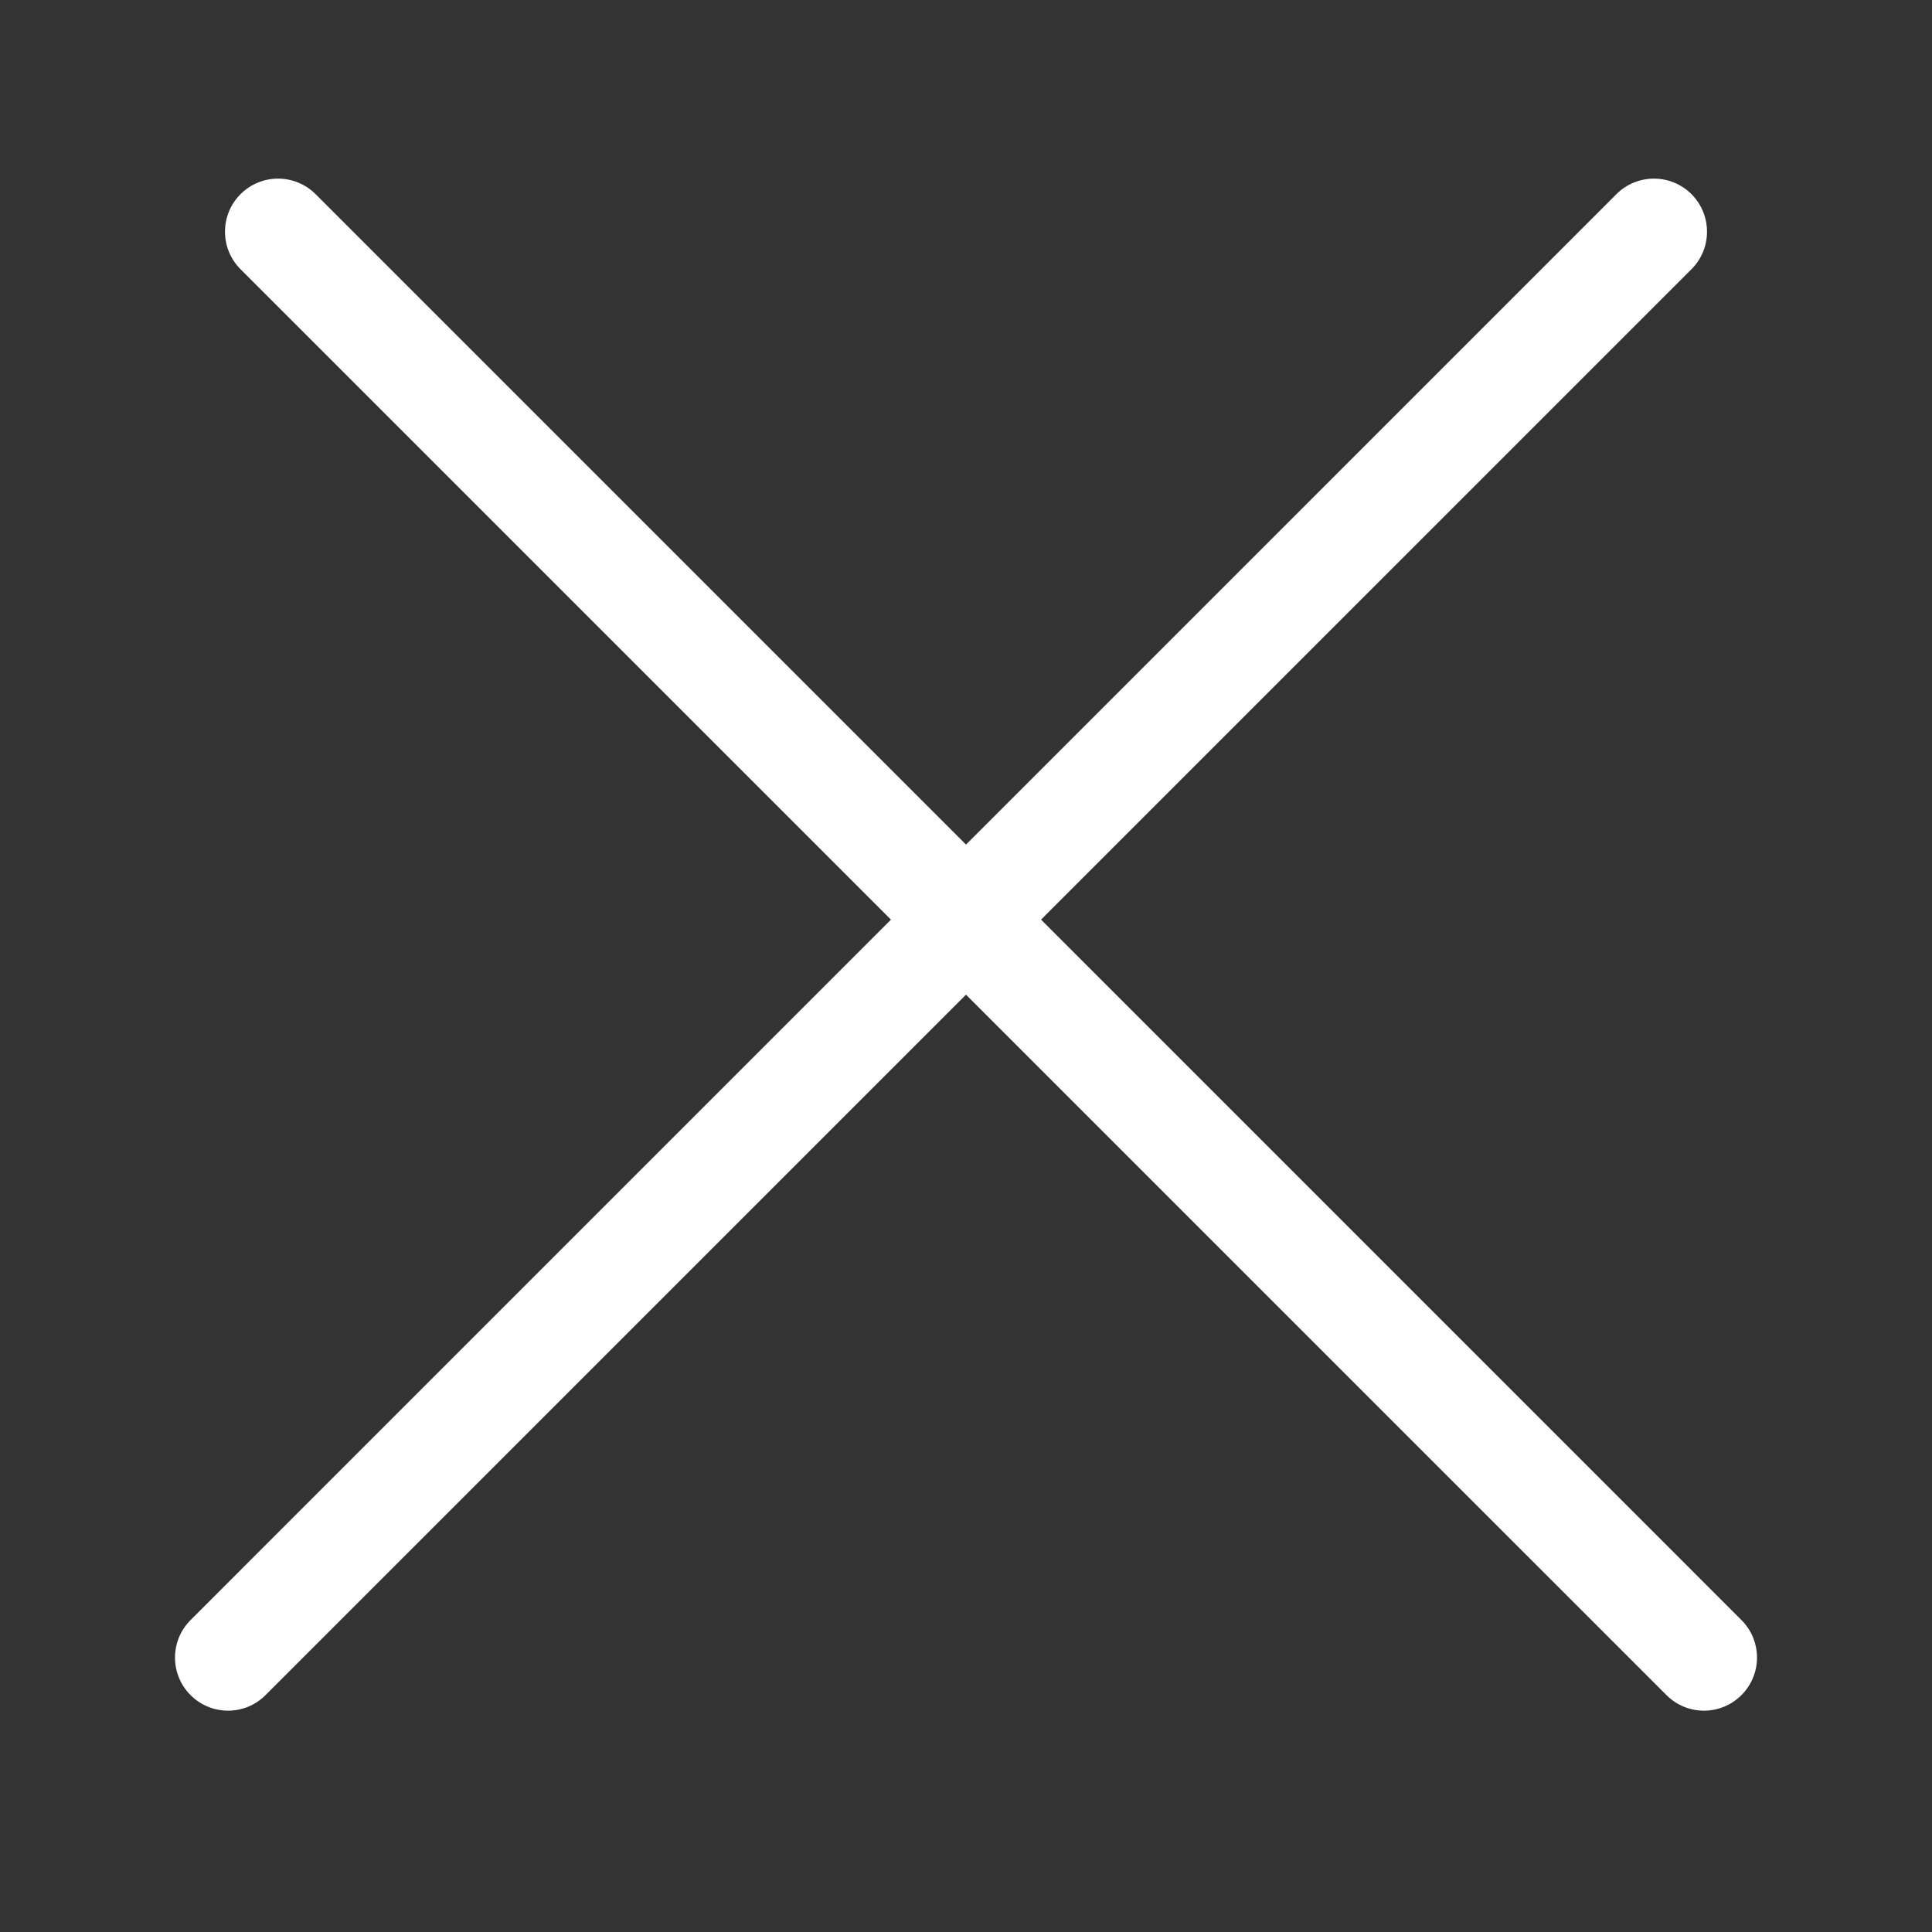 <svg width="40" height="40" viewBox="0 0 40 40" fill="none" xmlns="http://www.w3.org/2000/svg">
<rect x="0" y="0" width="40" height="40" fill="#333333" stroke="none"/>
<path fill-rule="evenodd" clip-rule="evenodd" d="M3.945 35.095C3.516 34.666 3.516 33.971 3.945 33.542L33.466 4.02C33.895 3.591 34.591 3.591 35.02 4.02C35.449 4.449 35.449 5.145 35.02 5.574L5.498 35.095C5.069 35.525 4.374 35.525 3.945 35.095Z" fill="white"/>
<path fill-rule="evenodd" clip-rule="evenodd" d="M36.055 35.095C35.626 35.525 34.931 35.525 34.502 35.095L4.98 5.574C4.551 5.145 4.551 4.449 4.98 4.02C5.409 3.591 6.105 3.591 6.534 4.02L36.055 33.542C36.484 33.971 36.484 34.666 36.055 35.095Z" fill="white"/>
</svg>
